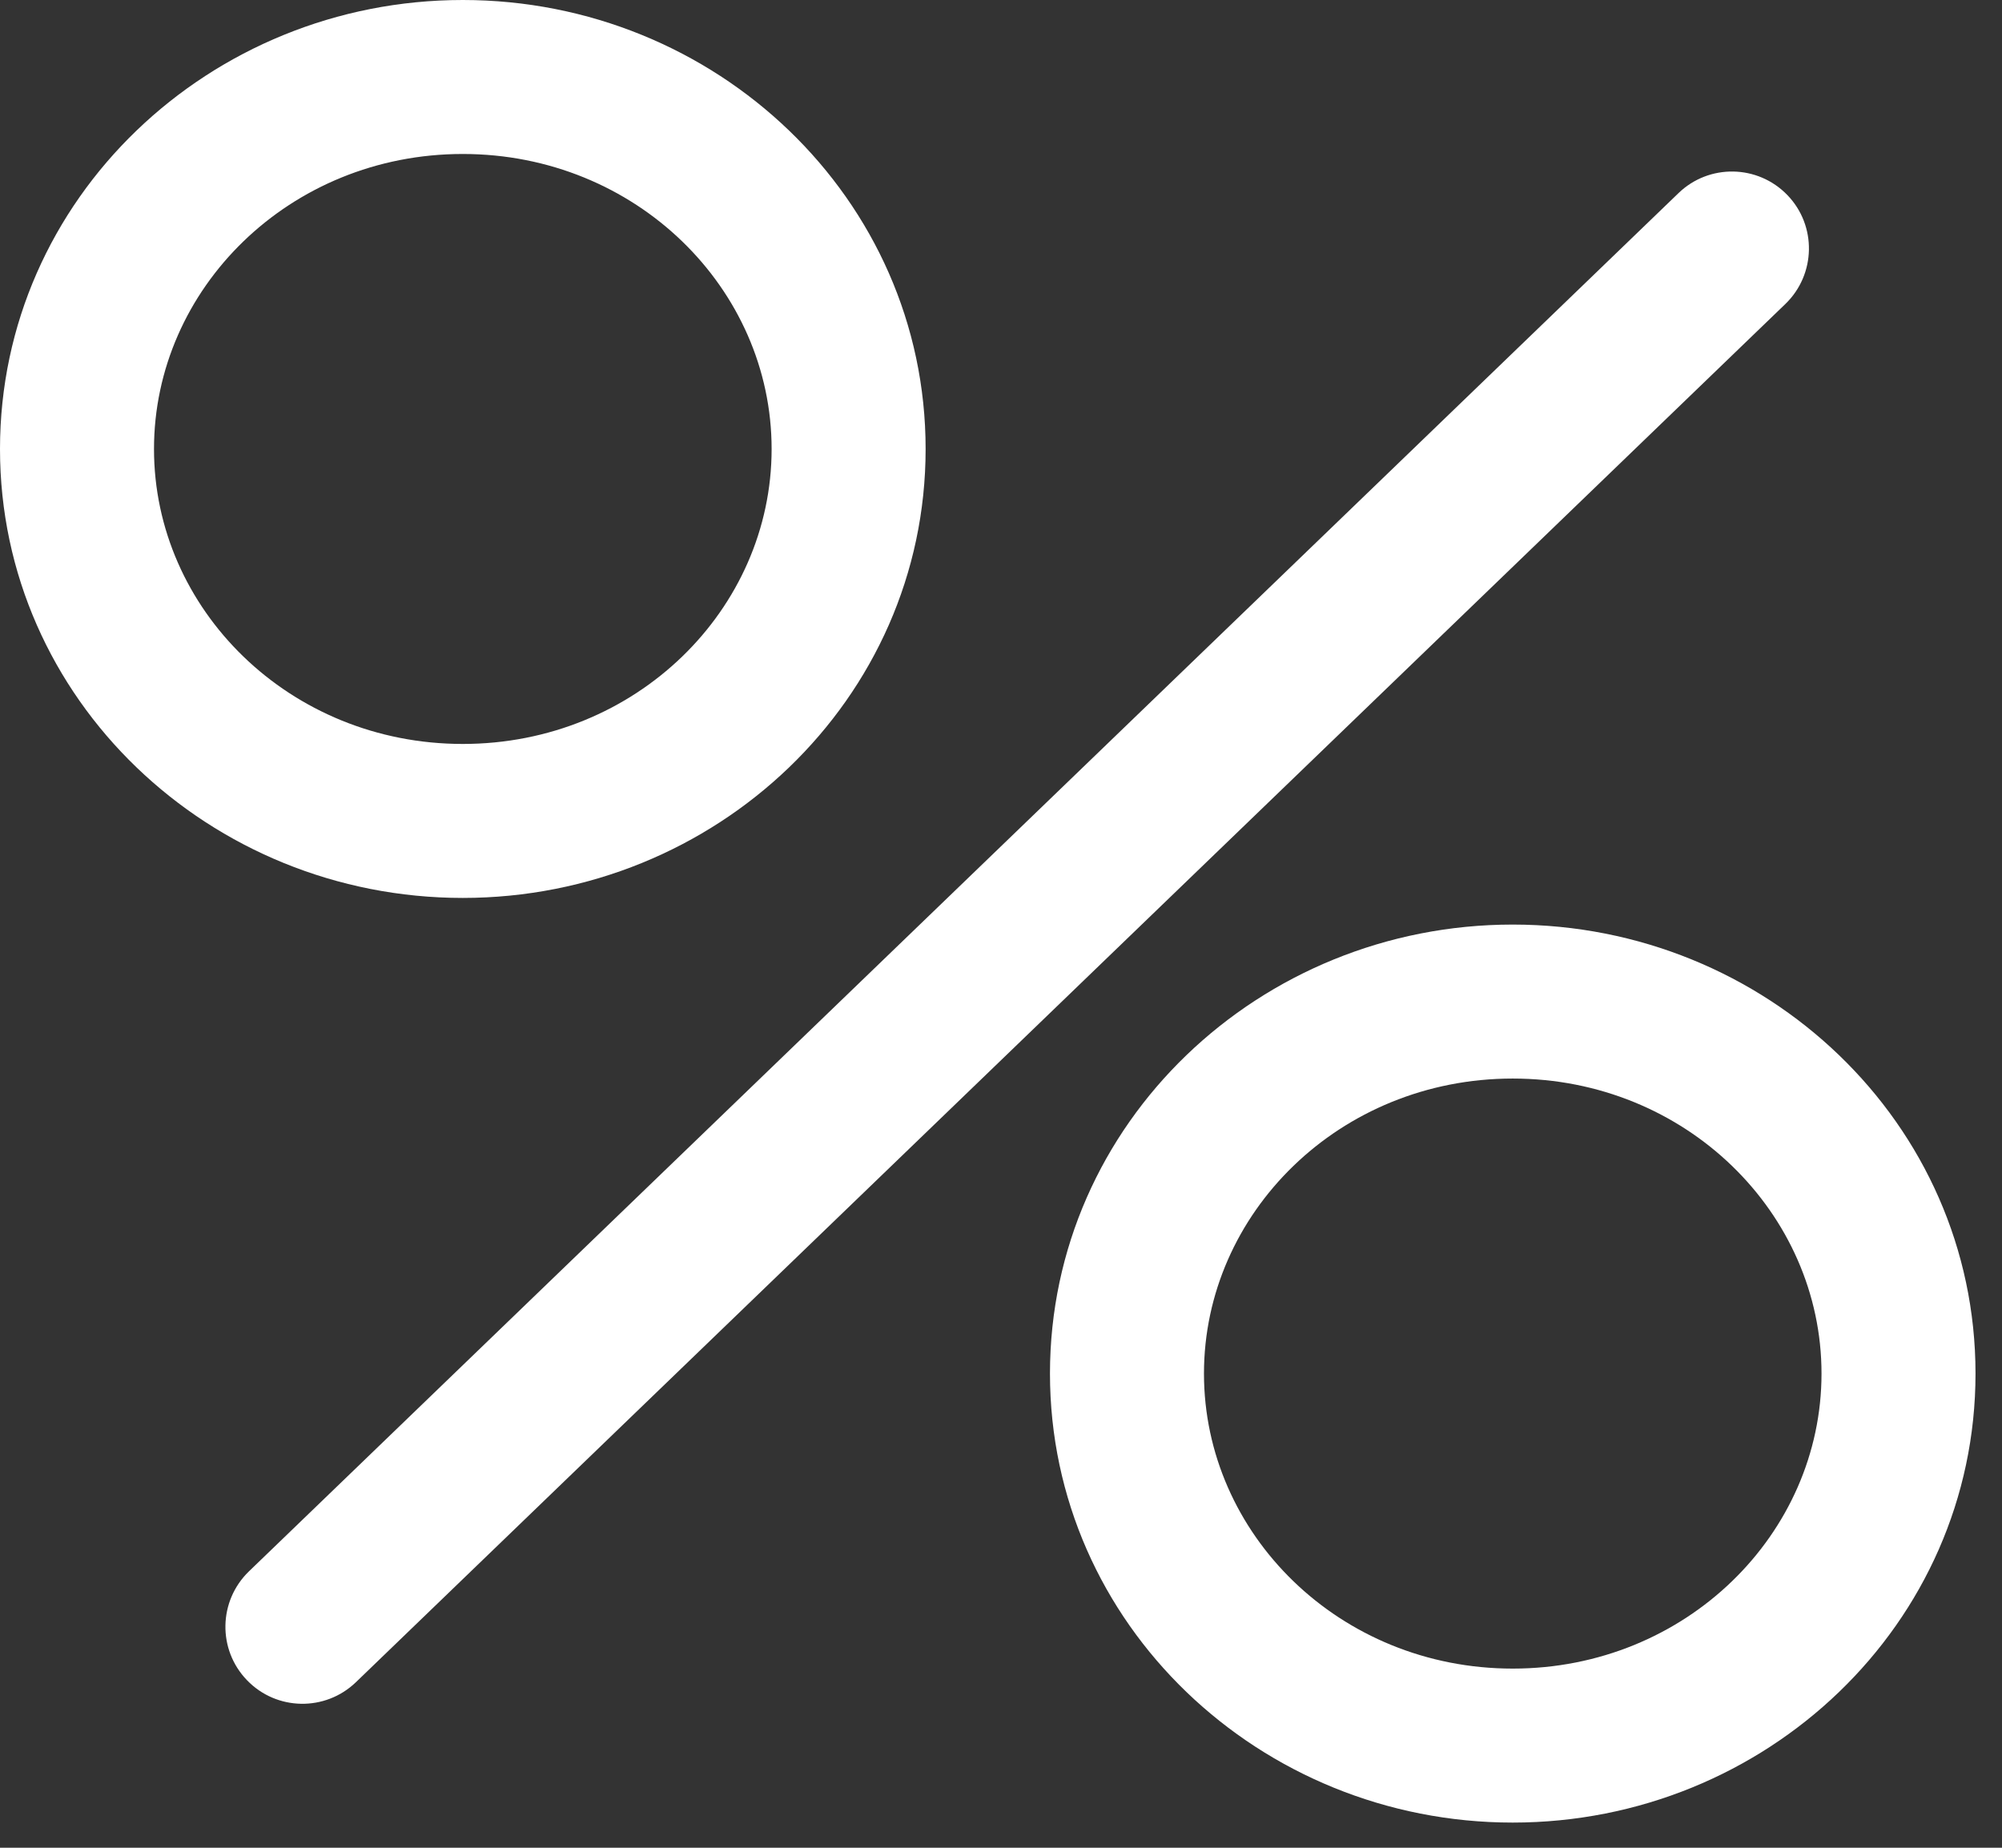 <svg width="26" height="24" viewBox="0 0 26 24" fill="none" xmlns="http://www.w3.org/2000/svg">
<rect x="0" y="0" width="26" height="24" fill="#333333" stroke="none"/>
<path fill-rule="evenodd" clip-rule="evenodd" d="M6.01 2C3.761 2 2 3.749 2 5.832C2 7.914 3.761 9.663 6.01 9.663C8.26 9.663 10.021 7.914 10.021 5.832C10.021 3.749 8.26 2 6.01 2ZM0 5.832C0 2.577 2.726 0 6.01 0C9.295 0 12.021 2.577 12.021 5.832C12.021 9.086 9.295 11.663 6.01 11.663C2.726 11.663 0 9.086 0 5.832ZM23.213 2.534C23.596 2.931 23.584 3.564 23.187 3.948L4.622 21.85C4.224 22.233 3.591 22.222 3.208 21.824C2.824 21.427 2.836 20.794 3.233 20.41L21.799 2.508C22.196 2.125 22.829 2.136 23.213 2.534ZM19.646 14.009C17.396 14.009 15.636 15.759 15.636 17.841C15.636 19.923 17.396 21.673 19.646 21.673C21.895 21.673 23.656 19.923 23.656 17.841C23.656 15.759 21.895 14.009 19.646 14.009ZM13.636 17.841C13.636 14.586 16.361 12.009 19.646 12.009C22.931 12.009 25.656 14.586 25.656 17.841C25.656 21.096 22.931 23.673 19.646 23.673C16.361 23.673 13.636 21.096 13.636 17.841Z" fill="white"/>
</svg>
